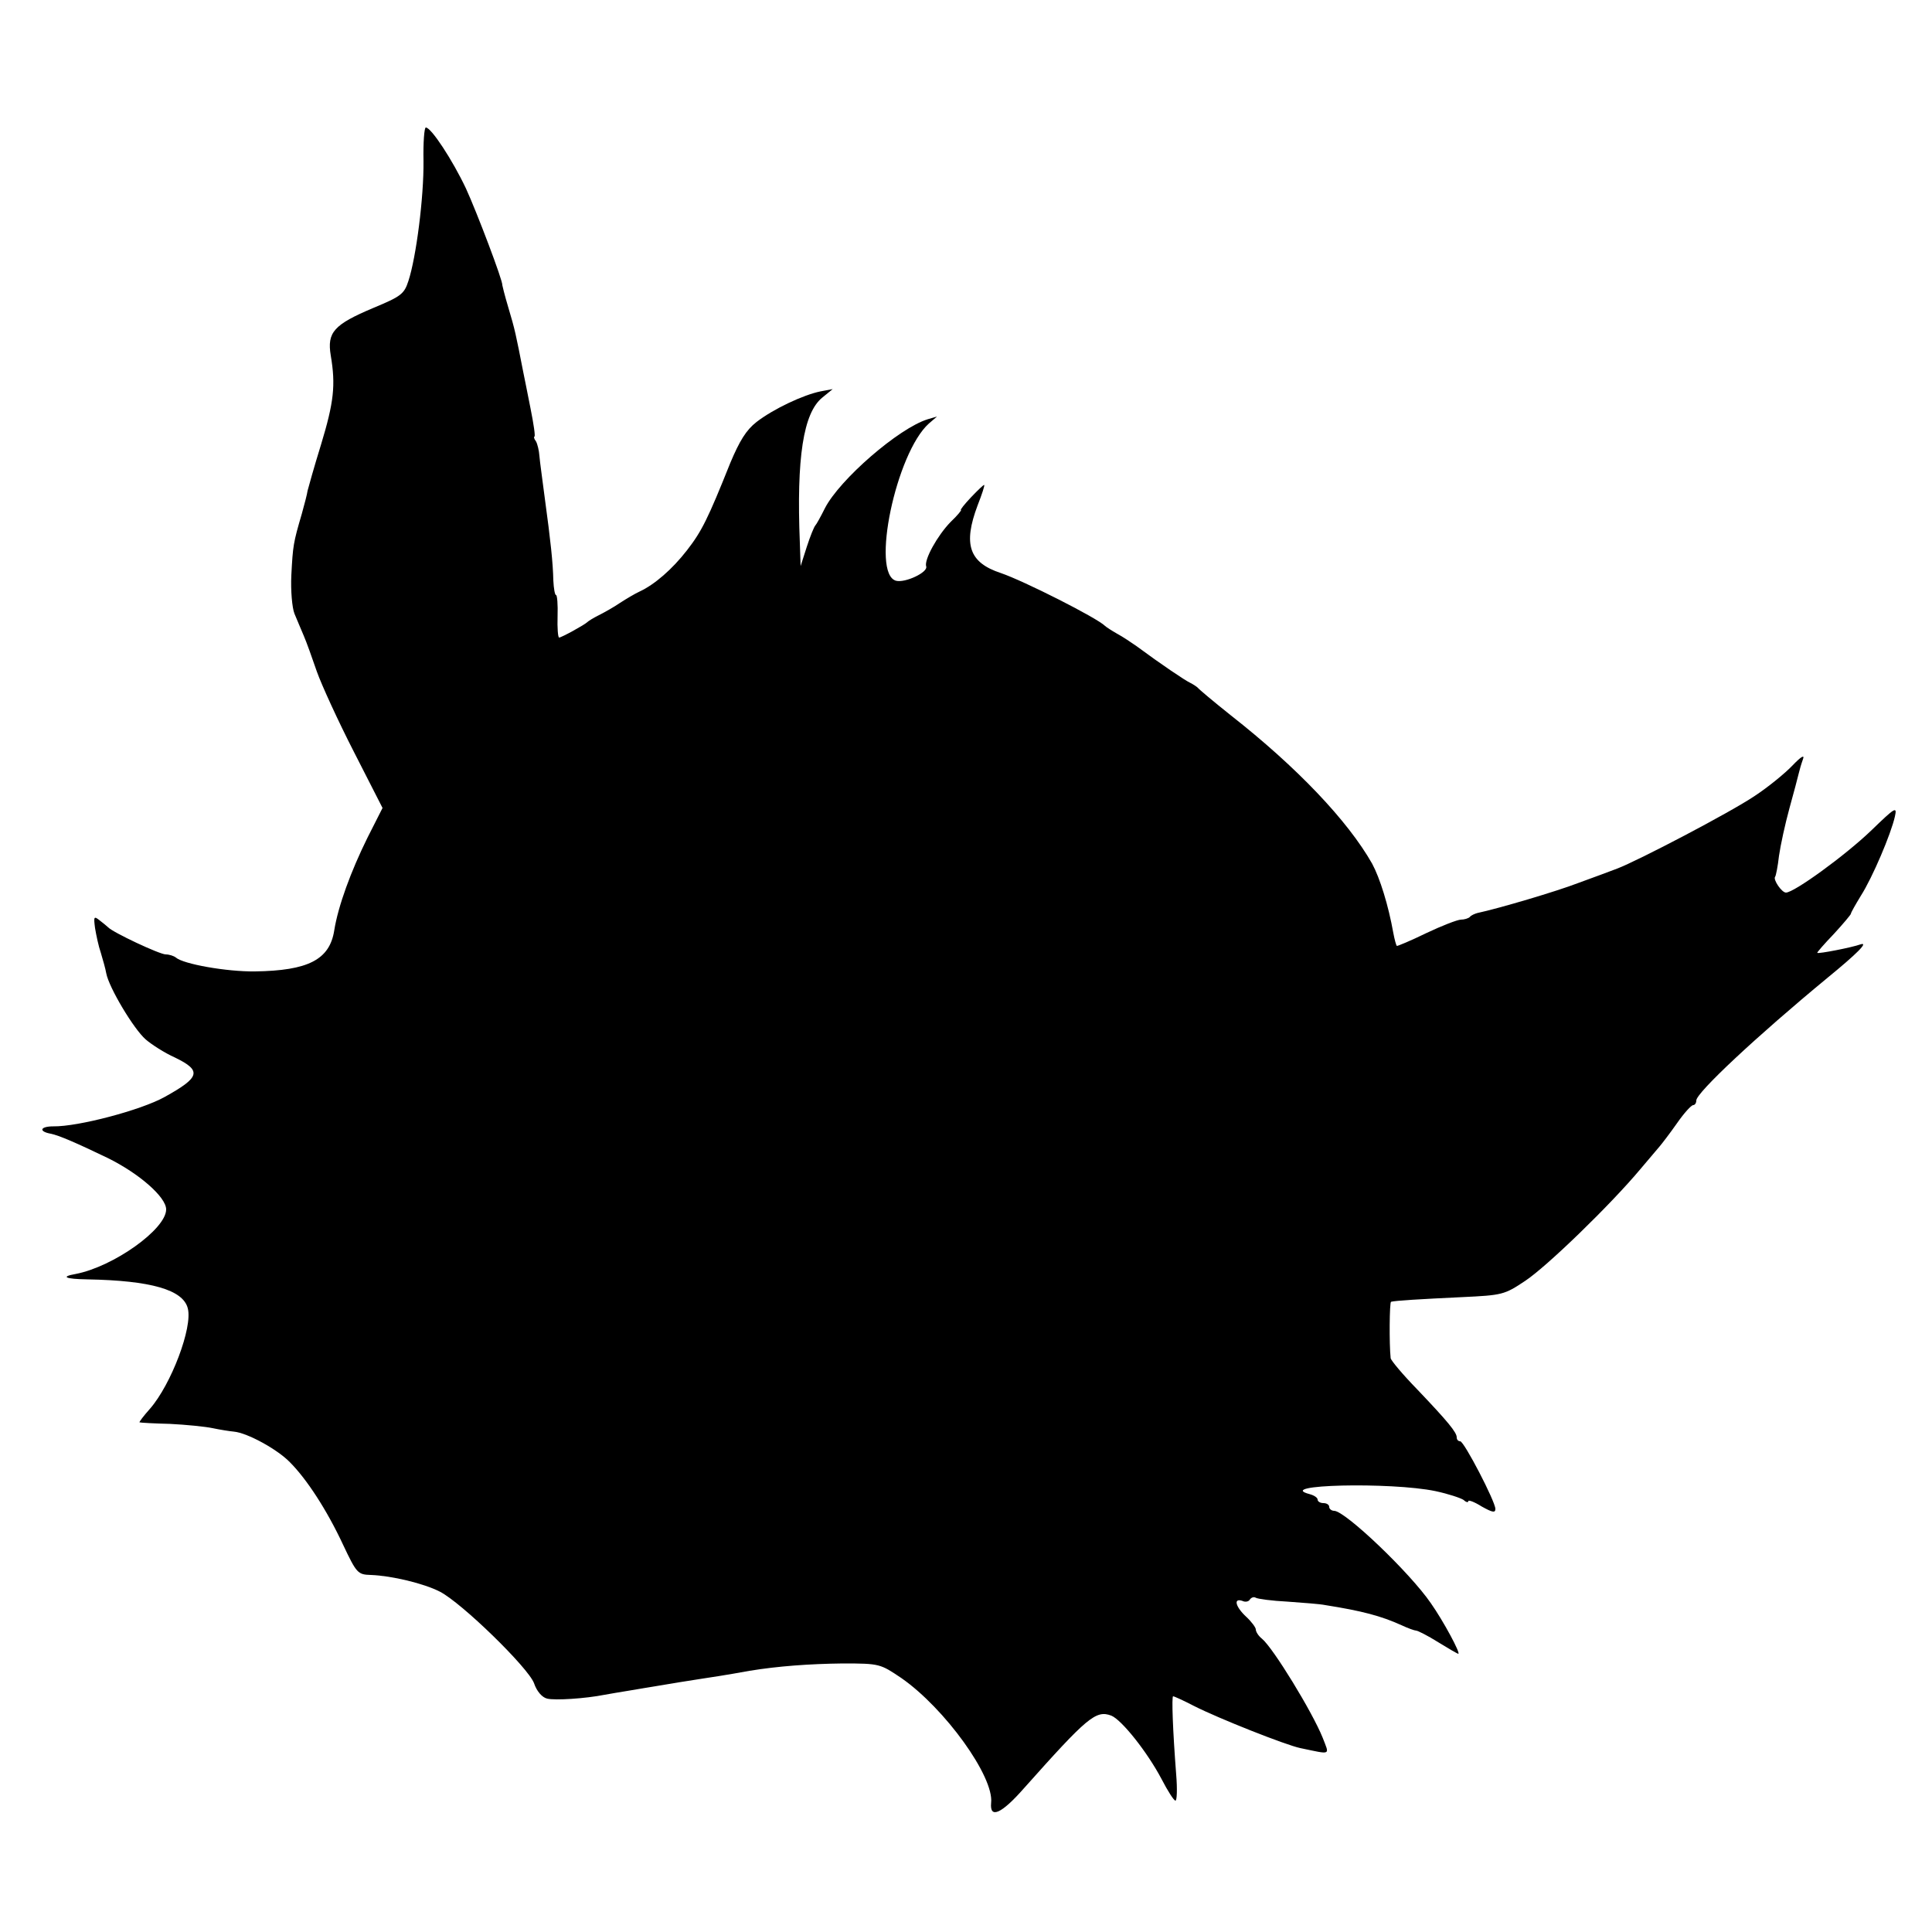 <?xml version="1.0" standalone="no"?>
<!DOCTYPE svg PUBLIC "-//W3C//DTD SVG 20010904//EN"
 "http://www.w3.org/TR/2001/REC-SVG-20010904/DTD/svg10.dtd">
<svg version="1.0" xmlns="http://www.w3.org/2000/svg"
 width="500pt" height="500pt" viewBox="0 0 500 500"
 preserveAspectRatio="xMidYMid meet">
<g transform="translate(0,500) scale(0.1,-0.1)"
fill="#000000" stroke="none">
<path d="M1096 4583 c1 -94 -19 -249 -39 -310 -11 -34 -19 -40 -91 -70 -102
-43 -120 -63 -110 -123 13 -77 8 -121 -25 -230 -18 -58 -33 -112 -35 -120 -1
-8 -8 -35 -15 -60 -22 -75 -23 -82 -27 -158 -2 -40 2 -85 8 -100 6 -15 17 -40
24 -57 7 -16 22 -58 34 -93 12 -34 55 -128 96 -208 l74 -145 -39 -77 c-43 -87
-76 -177 -86 -240 -12 -76 -68 -104 -205 -106 -73 -1 -186 19 -205 36 -5 4
-17 8 -26 8 -16 0 -137 57 -149 70 -3 3 -13 11 -22 18 -15 12 -16 10 -12 -20
3 -18 9 -47 15 -64 5 -17 12 -41 14 -53 7 -37 71 -144 102 -171 15 -13 49 -35
76 -47 70 -34 65 -51 -27 -102 -61 -34 -224 -77 -288 -76 -34 0 -39 -13 -7
-19 21 -4 67 -24 148 -63 81 -40 151 -101 151 -133 0 -51 -136 -148 -234 -167
-40 -7 -28 -13 30 -14 165 -3 248 -27 260 -75 13 -49 -43 -197 -98 -260 -17
-19 -28 -34 -27 -35 2 -1 38 -3 79 -4 41 -2 91 -7 110 -11 19 -4 44 -8 55 -9
35 -3 113 -46 145 -79 44 -44 96 -124 138 -214 35 -74 38 -77 72 -78 54 -2
137 -22 178 -43 57 -29 229 -197 244 -237 7 -21 21 -37 34 -40 20 -5 99 0 149
10 11 2 40 7 65 11 25 4 52 9 60 10 35 6 102 17 123 20 20 3 67 10 127 21 73
12 155 18 241 19 96 0 97 -1 152 -38 112 -78 240 -255 232 -323 -4 -42 27 -28
85 38 164 184 186 203 226 188 27 -11 93 -94 130 -164 16 -31 32 -56 36 -56 4
0 5 30 2 67 -9 116 -12 203 -8 203 3 0 27 -11 54 -25 63 -32 237 -101 275
-109 82 -17 76 -20 58 27 -27 67 -128 232 -157 256 -9 7 -16 18 -16 24 0 5
-11 20 -25 33 -27 25 -34 49 -10 41 8 -4 17 -2 20 4 4 5 10 7 15 4 5 -3 42 -8
82 -10 40 -3 84 -6 98 -9 95 -15 144 -28 197 -52 17 -8 34 -14 38 -14 4 0 30
-13 57 -30 26 -16 50 -30 52 -30 7 0 -38 84 -71 131 -55 80 -221 238 -250 239
-7 0 -13 5 -13 10 0 6 -7 10 -15 10 -8 0 -15 4 -15 9 0 5 -9 11 -20 14 -96 25
210 32 325 8 33 -7 66 -18 73 -23 6 -6 12 -7 12 -3 0 4 16 -2 35 -14 27 -15
35 -17 35 -6 0 19 -81 175 -91 175 -5 0 -9 4 -9 10 0 13 -22 40 -102 124 -38
39 -68 75 -69 81 -4 37 -3 145 1 146 10 3 77 7 183 12 105 5 110 6 164 42 56
37 221 197 298 289 22 26 45 53 50 59 6 7 26 33 45 60 18 26 37 47 42 47 4 0
8 5 8 12 0 20 156 166 339 317 77 63 108 94 86 87 -22 -8 -109 -25 -112 -22
-1 1 18 23 43 49 24 26 44 50 44 52 0 3 12 24 26 47 30 47 78 160 88 205 6 27
1 24 -62 -37 -68 -65 -199 -160 -220 -160 -11 0 -34 34 -28 41 2 2 7 27 10 54
4 28 16 83 27 123 11 40 22 81 24 90 2 9 7 26 11 37 5 13 -5 7 -27 -16 -19
-20 -63 -56 -98 -79 -64 -43 -301 -167 -356 -188 -16 -6 -61 -23 -100 -37 -57
-22 -206 -66 -262 -78 -7 -2 -16 -6 -19 -10 -4 -4 -15 -7 -23 -7 -9 0 -50 -16
-90 -35 -41 -20 -75 -34 -76 -33 -2 2 -6 17 -9 33 -13 73 -35 143 -55 180 -63
111 -194 249 -366 384 -44 35 -82 67 -85 71 -3 3 -12 9 -20 13 -13 6 -74 47
-139 95 -13 9 -35 24 -50 32 -14 8 -28 17 -31 20 -21 21 -211 117 -270 137
-82 27 -98 74 -60 175 11 28 19 52 17 53 -1 1 -16 -13 -34 -32 -17 -18 -29
-33 -26 -33 2 0 -9 -14 -27 -31 -34 -35 -69 -98 -63 -115 5 -15 -54 -43 -78
-37 -66 18 0 331 85 407 l21 18 -24 -7 c-75 -23 -228 -156 -266 -230 -11 -22
-22 -42 -25 -45 -3 -3 -13 -27 -22 -55 l-16 -50 -2 60 c-9 221 9 336 58 376
l27 22 -32 -6 c-44 -9 -121 -45 -165 -79 -27 -21 -44 -49 -68 -106 -58 -145
-74 -177 -112 -226 -38 -49 -84 -89 -123 -107 -11 -5 -33 -18 -50 -29 -16 -11
-41 -25 -55 -32 -14 -7 -27 -15 -30 -18 -7 -7 -67 -40 -73 -40 -3 0 -5 25 -4
55 1 30 -1 55 -4 55 -3 0 -6 17 -7 38 -1 46 -7 102 -22 212 -6 47 -13 96 -14
110 -1 14 -5 31 -9 38 -5 6 -6 12 -4 12 3 0 -2 33 -10 73 -8 39 -16 82 -19 95
-19 97 -21 108 -39 168 -9 30 -15 55 -15 56 2 10 -66 189 -94 250 -35 74 -90
158 -104 158 -4 0 -7 -39 -6 -87z"/>
</g>
</svg>
